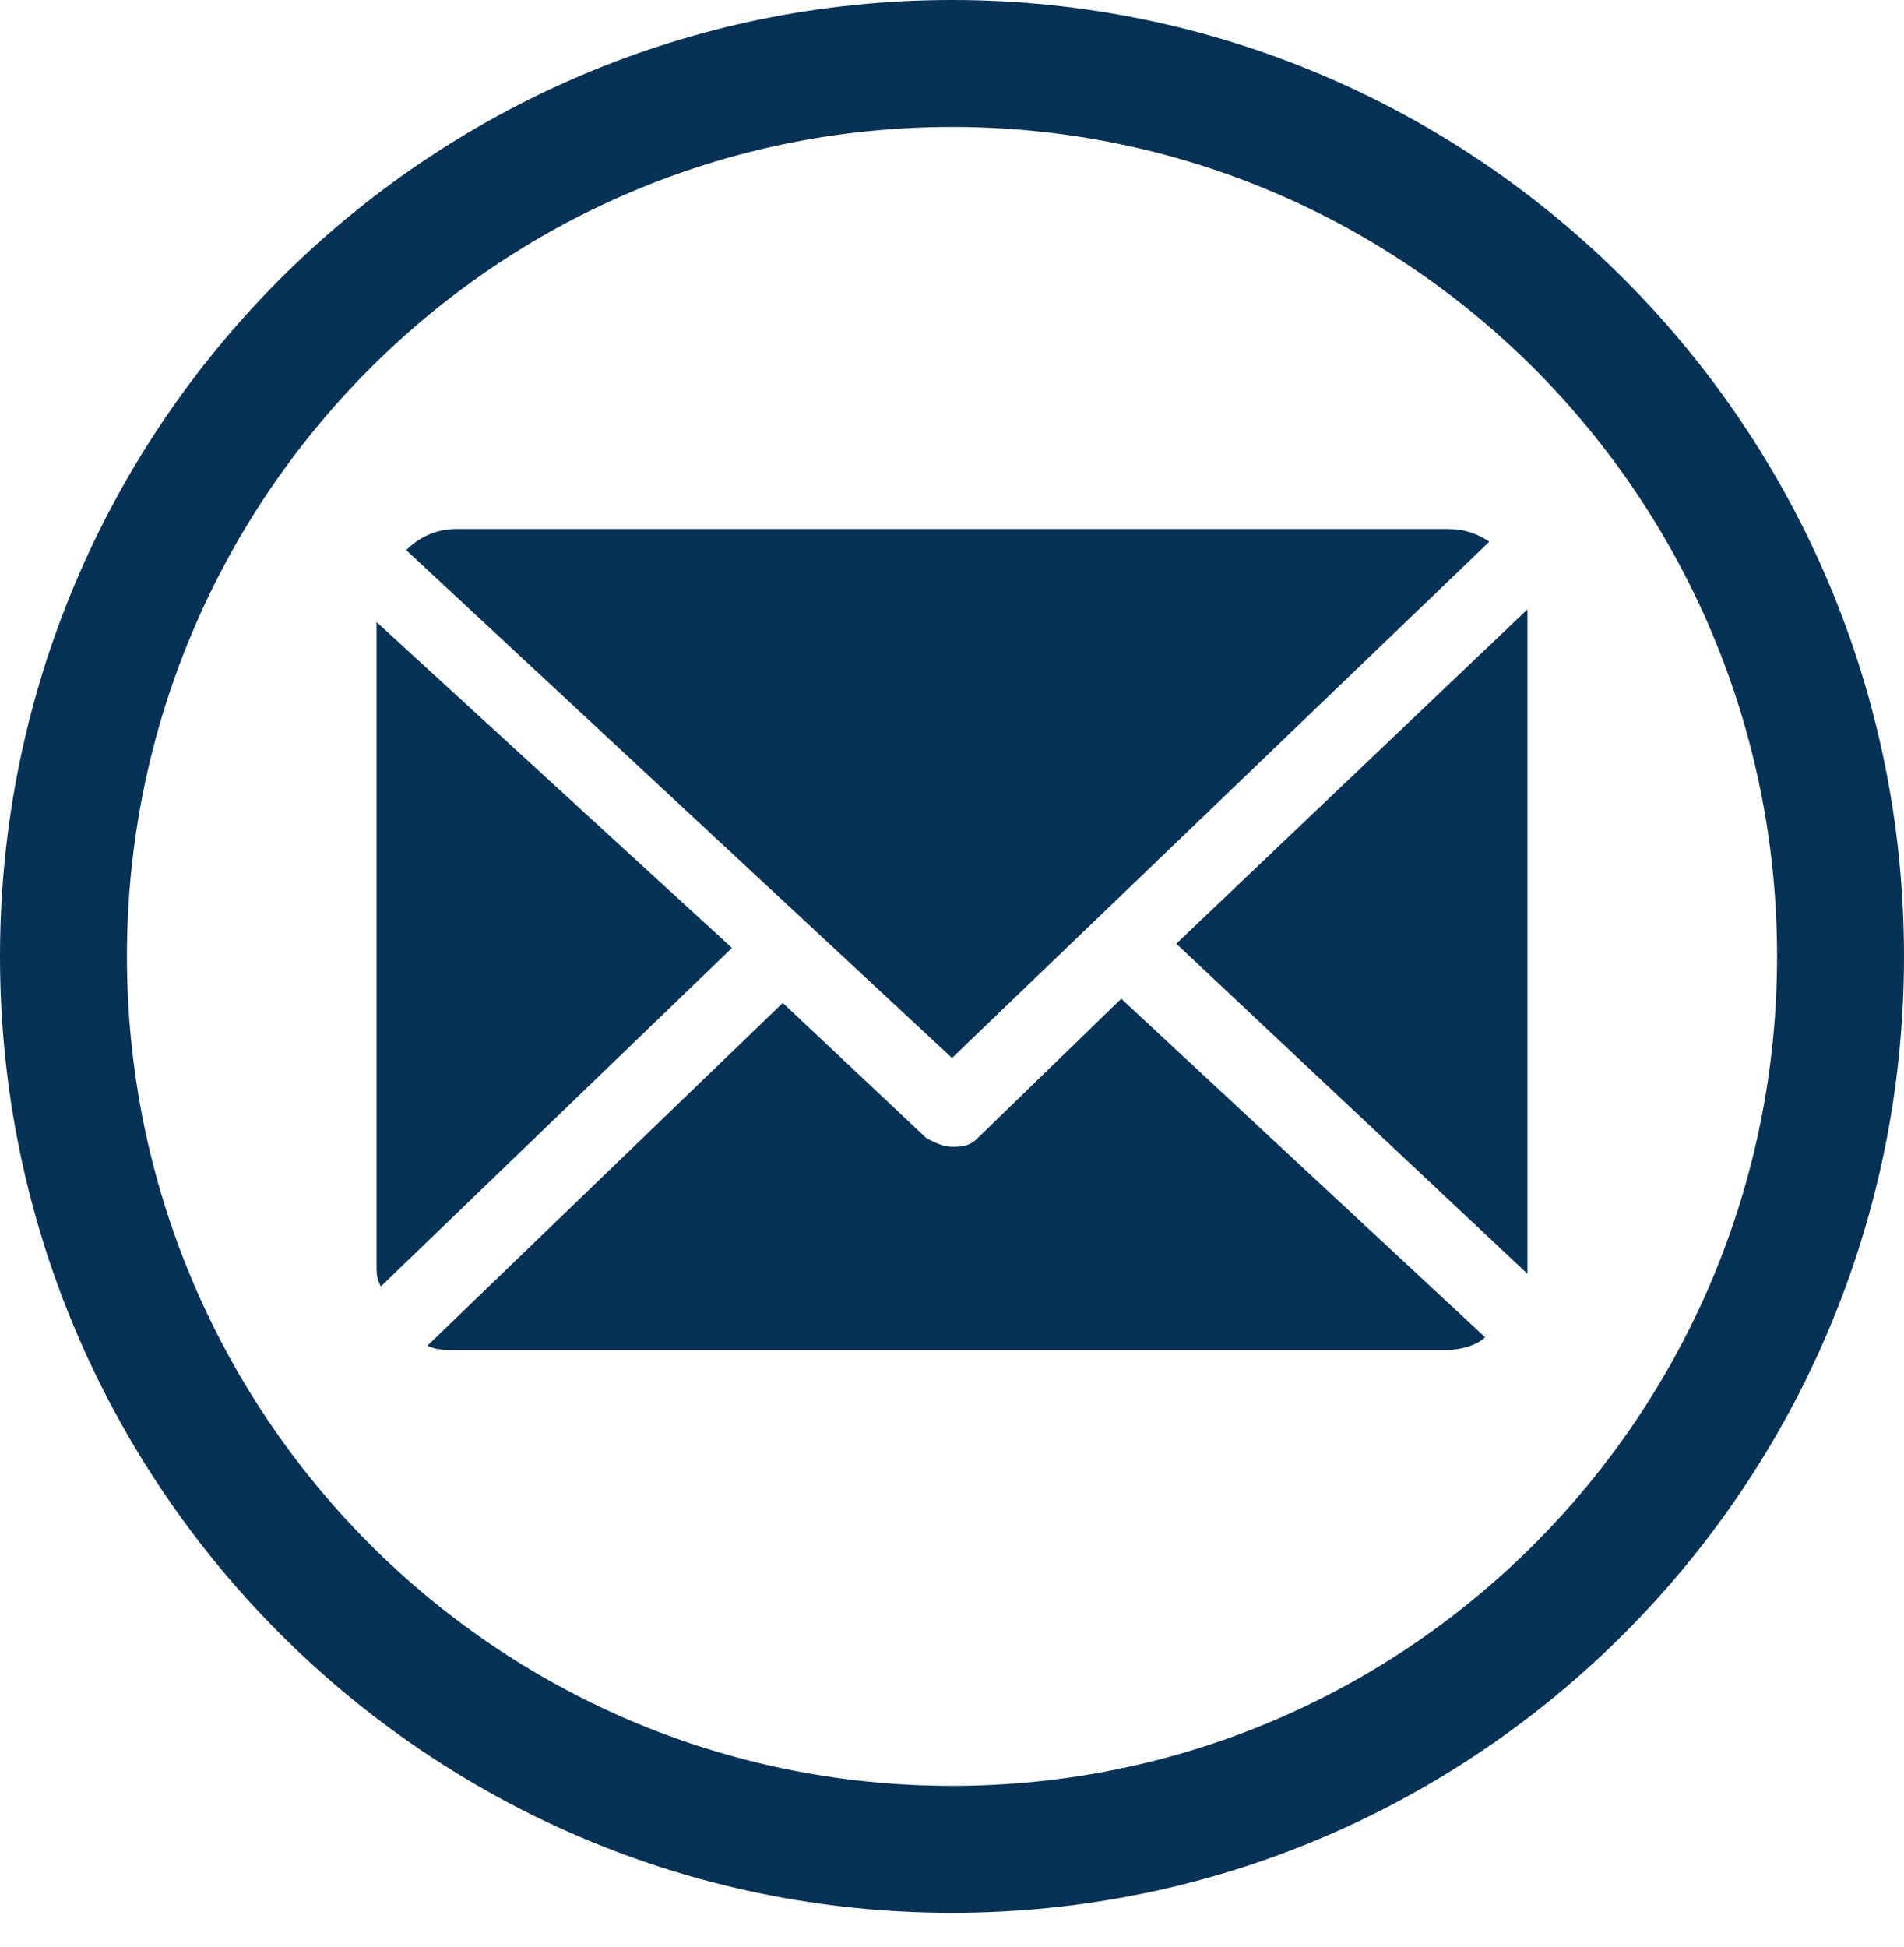 <?xml version="1.0" encoding="utf-8"?>
<!-- Generator: Adobe Illustrator 25.4.1, SVG Export Plug-In . SVG Version: 6.00 Build 0)  -->
<svg version="1.1" id="Layer_1" xmlns="http://www.w3.org/2000/svg" xmlns:xlink="http://www.w3.org/1999/xlink" x="0px" y="0px"
	 viewBox="0 0 45 46" style="enable-background:new 0 0 45 46;" xml:space="preserve">
<style type="text/css">
	.st0{fill:#073256;}
</style>
<desc>Created with Sketch.</desc>
<path class="st0" d="M22.5,0C10.1,0,0,10.1,0,22.6s10.1,22.6,22.5,22.6S45,35.1,45,22.6S34.9,0,22.5,0z M22.5,42.2
	C11.7,42.2,3,33.4,3,22.6S11.7,3,22.5,3S42,11.8,42,22.6S33.3,42.2,22.5,42.2z"/>
<g>
	<path class="st0" d="M36.1,14.4C36.1,14.4,36.1,14.3,36.1,14.4l-8.3,7.9l8.3,7.8c0-0.1,0-0.1,0-0.2V14.4L36.1,14.4z"/>
	<path class="st0" d="M26.5,23.6l-3.4,3.3c-0.2,0.2-0.4,0.2-0.6,0.2s-0.4-0.1-0.6-0.2l-3.4-3.2l-8.4,8.1c0.2,0.1,0.4,0.1,0.7,0.1
		h23.4c0.3,0,0.7-0.1,0.9-0.3L26.5,23.6z"/>
	<path class="st0" d="M22.5,25l12.7-12.2c-0.3-0.2-0.6-0.3-1-0.3H10.8c-0.5,0-0.9,0.2-1.2,0.5L22.5,25z"/>
	<path class="st0" d="M8.9,14.7v15.2c0,0.2,0,0.3,0.1,0.5l8.3-8L8.9,14.7z"/>
</g>
</svg>
